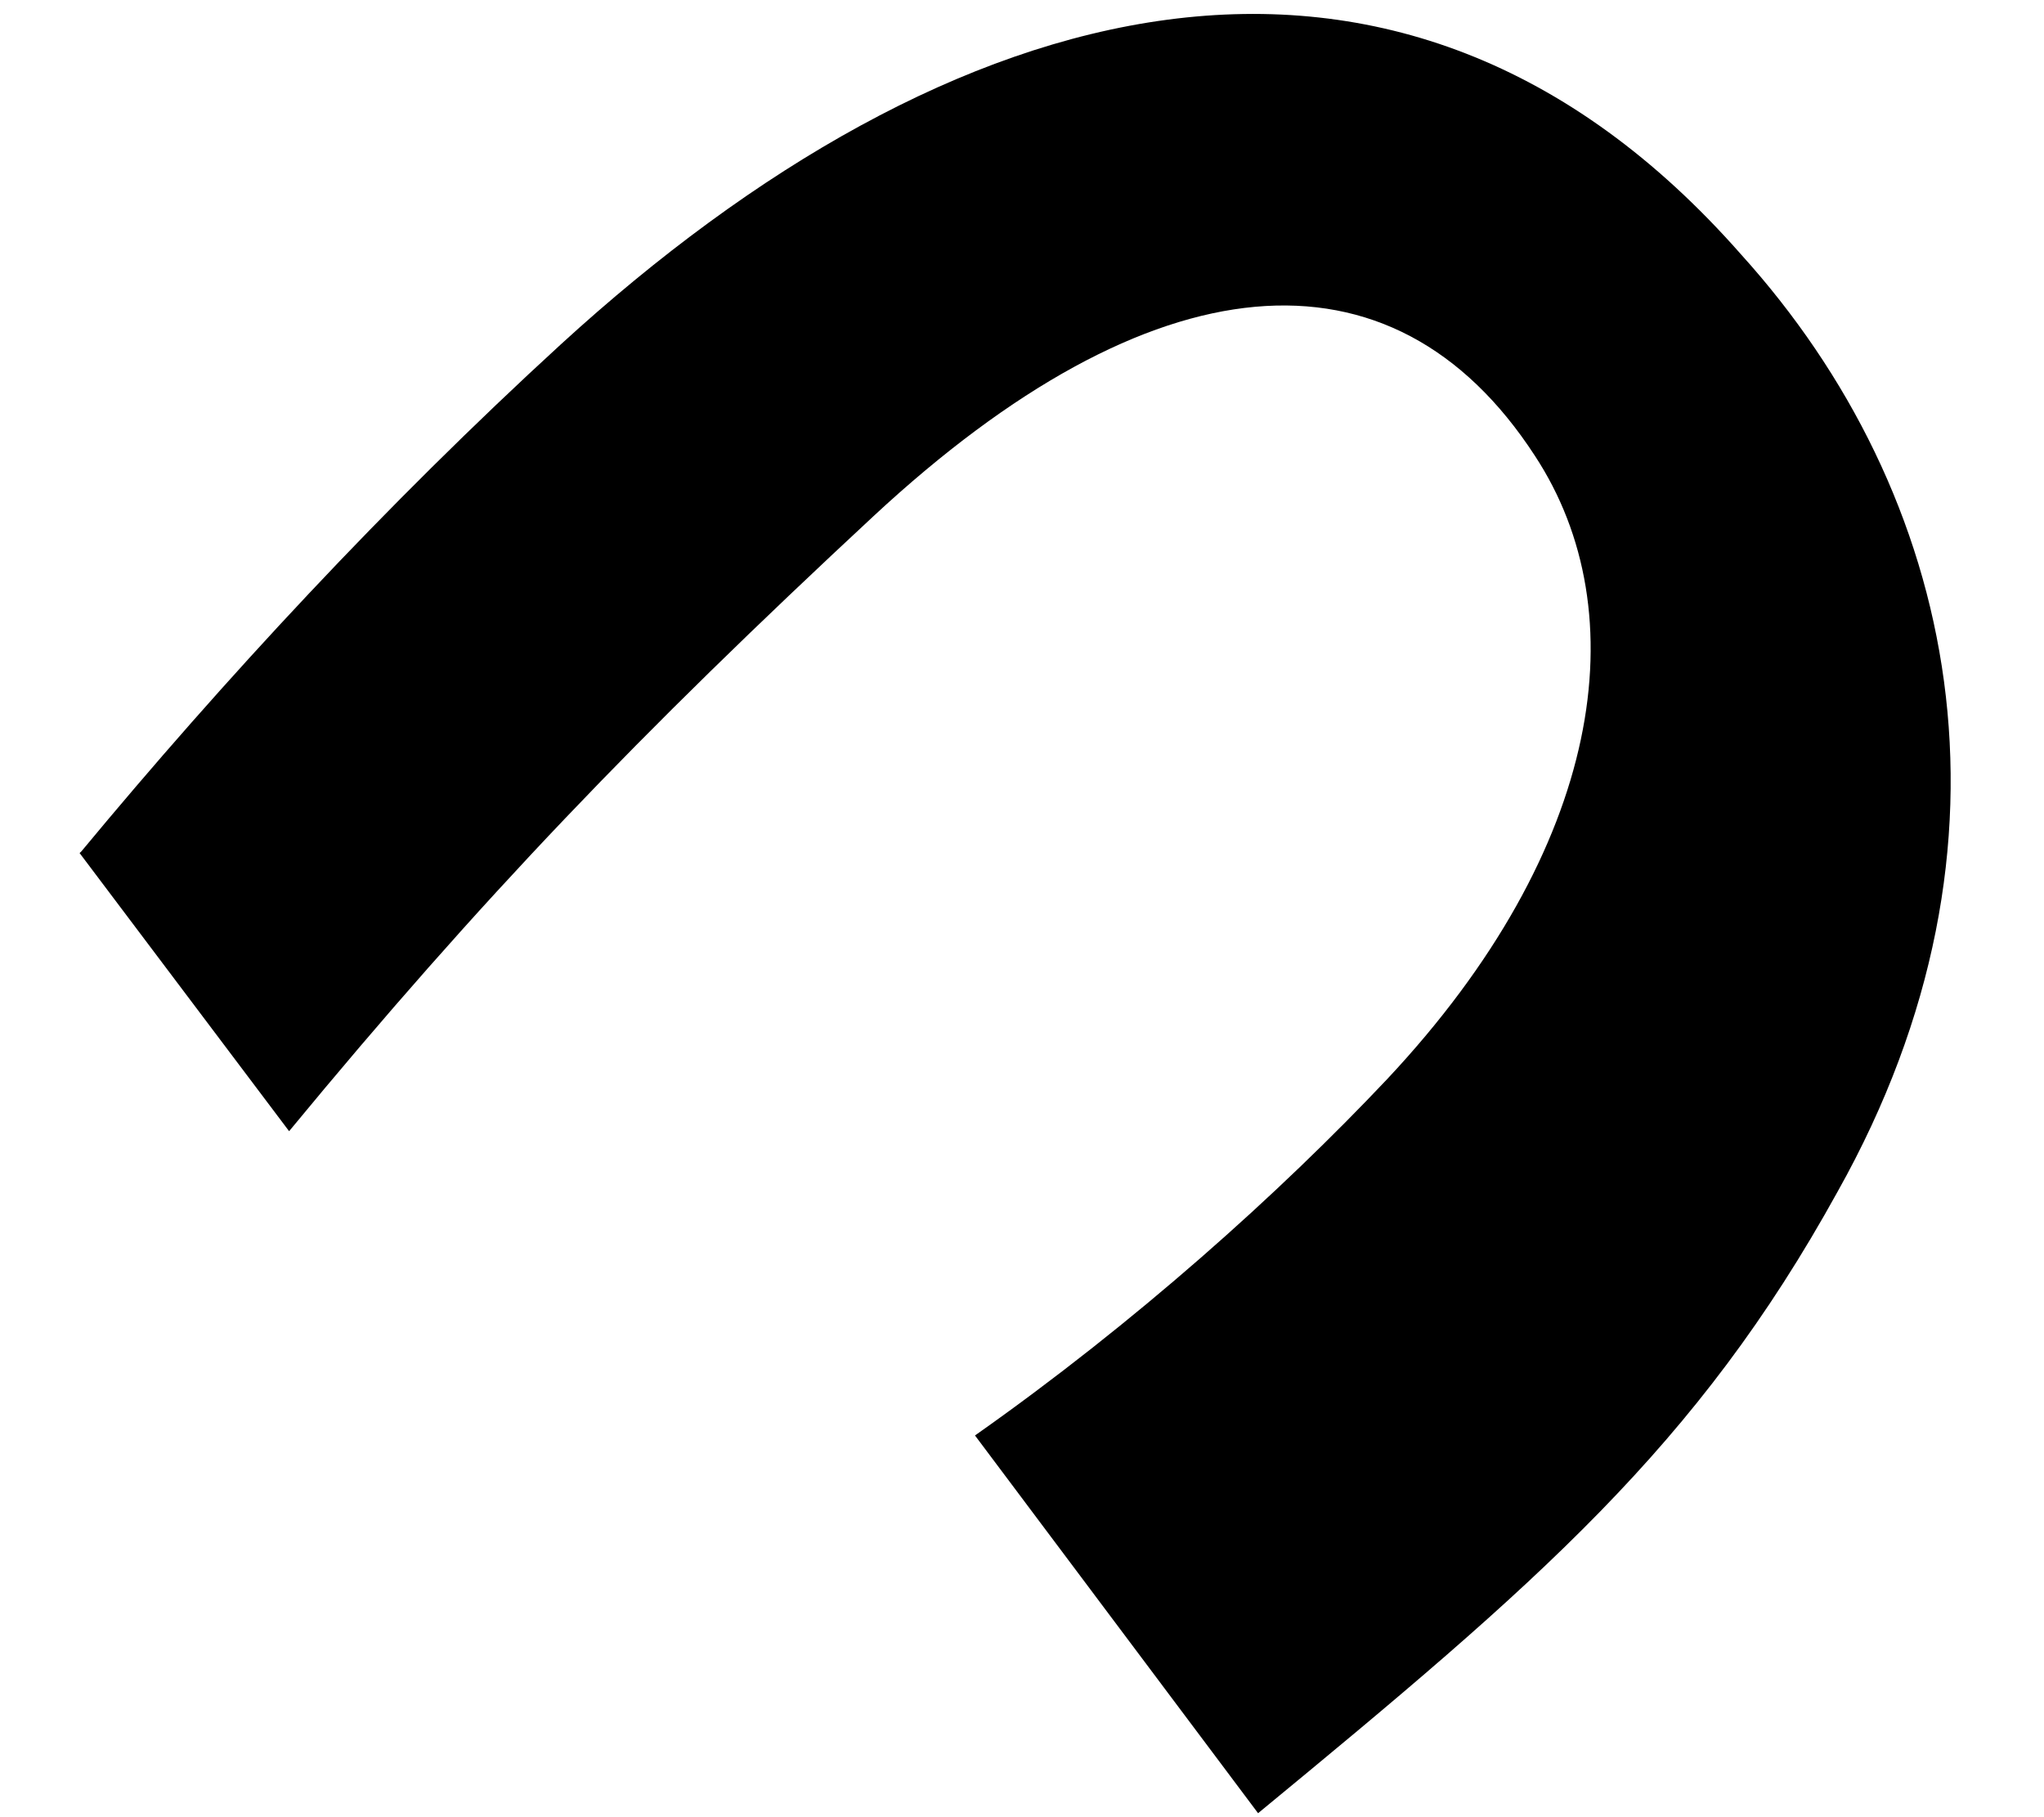 <?xml version="1.0" encoding="UTF-8" standalone="no"?><svg width='18' height='16' viewBox='0 0 18 16' fill='none' xmlns='http://www.w3.org/2000/svg'>
<path d='M0.716 7.497C1.97 5.985 3.397 4.444 4.939 3.032C8.355 -0.093 12.305 -1.202 15.332 2.24C17.235 4.343 17.912 7.411 16.182 10.493C14.943 12.739 13.544 13.935 11.079 15.965L8.586 12.639C9.998 11.645 11.267 10.507 12.218 9.499C14.121 7.468 14.424 5.394 13.516 4.012C12.261 2.082 10.143 2.269 7.692 4.545C5.631 6.46 4.233 7.915 2.546 9.96L0.701 7.511L0.716 7.497Z' fill='black'/>
</svg>
